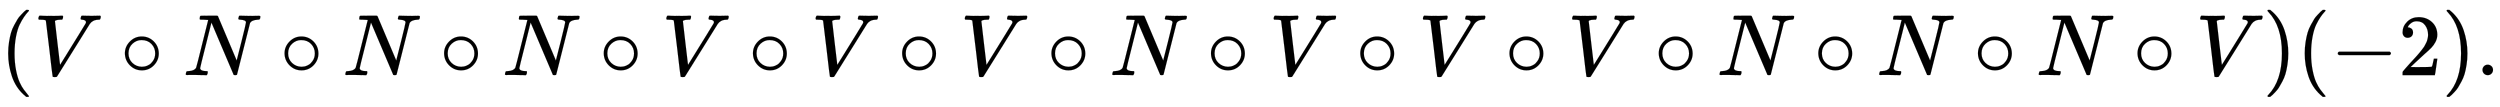<svg xmlns:xlink="http://www.w3.org/1999/xlink" width="66.705ex" height="2.843ex" style="vertical-align: -0.838ex;" viewBox="0 -863.1 28720.2 1223.9" role="img" focusable="false" xmlns="http://www.w3.org/2000/svg" aria-labelledby="MathJax-SVG-1-Title">
<title id="MathJax-SVG-1-Title">{\displaystyle {\left(V\circ N\circ N\circ N\circ V\circ V\circ V\circ N\circ V\circ V\circ V\circ N\circ N\circ N\circ V\right)}(-2).}</title>
<defs aria-hidden="true">
<path stroke-width="1" id="E1-MJMAIN-28" d="M94 250Q94 319 104 381T127 488T164 576T202 643T244 695T277 729T302 750H315H319Q333 750 333 741Q333 738 316 720T275 667T226 581T184 443T167 250T184 58T225 -81T274 -167T316 -220T333 -241Q333 -250 318 -250H315H302L274 -226Q180 -141 137 -14T94 250Z"></path>
<path stroke-width="1" id="E1-MJMATHI-56" d="M52 648Q52 670 65 683H76Q118 680 181 680Q299 680 320 683H330Q336 677 336 674T334 656Q329 641 325 637H304Q282 635 274 635Q245 630 242 620Q242 618 271 369T301 118L374 235Q447 352 520 471T595 594Q599 601 599 609Q599 633 555 637Q537 637 537 648Q537 649 539 661Q542 675 545 679T558 683Q560 683 570 683T604 682T668 681Q737 681 755 683H762Q769 676 769 672Q769 655 760 640Q757 637 743 637Q730 636 719 635T698 630T682 623T670 615T660 608T652 599T645 592L452 282Q272 -9 266 -16Q263 -18 259 -21L241 -22H234Q216 -22 216 -15Q213 -9 177 305Q139 623 138 626Q133 637 76 637H59Q52 642 52 648Z"></path>
<path stroke-width="1" id="E1-MJMAIN-2218" d="M55 251Q55 328 112 386T249 444T386 388T444 249Q444 171 388 113T250 55Q170 55 113 112T55 251ZM245 403Q188 403 142 361T96 250Q96 183 141 140T250 96Q284 96 313 109T354 135T375 160Q403 197 403 250Q403 313 360 358T245 403Z"></path>
<path stroke-width="1" id="E1-MJMATHI-4E" d="M234 637Q231 637 226 637Q201 637 196 638T191 649Q191 676 202 682Q204 683 299 683Q376 683 387 683T401 677Q612 181 616 168L670 381Q723 592 723 606Q723 633 659 637Q635 637 635 648Q635 650 637 660Q641 676 643 679T653 683Q656 683 684 682T767 680Q817 680 843 681T873 682Q888 682 888 672Q888 650 880 642Q878 637 858 637Q787 633 769 597L620 7Q618 0 599 0Q585 0 582 2Q579 5 453 305L326 604L261 344Q196 88 196 79Q201 46 268 46H278Q284 41 284 38T282 19Q278 6 272 0H259Q228 2 151 2Q123 2 100 2T63 2T46 1Q31 1 31 10Q31 14 34 26T39 40Q41 46 62 46Q130 49 150 85Q154 91 221 362L289 634Q287 635 234 637Z"></path>
<path stroke-width="1" id="E1-MJMAIN-29" d="M60 749L64 750Q69 750 74 750H86L114 726Q208 641 251 514T294 250Q294 182 284 119T261 12T224 -76T186 -143T145 -194T113 -227T90 -246Q87 -249 86 -250H74Q66 -250 63 -250T58 -247T55 -238Q56 -237 66 -225Q221 -64 221 250T66 725Q56 737 55 738Q55 746 60 749Z"></path>
<path stroke-width="1" id="E1-MJMAIN-2212" d="M84 237T84 250T98 270H679Q694 262 694 250T679 230H98Q84 237 84 250Z"></path>
<path stroke-width="1" id="E1-MJMAIN-32" d="M109 429Q82 429 66 447T50 491Q50 562 103 614T235 666Q326 666 387 610T449 465Q449 422 429 383T381 315T301 241Q265 210 201 149L142 93L218 92Q375 92 385 97Q392 99 409 186V189H449V186Q448 183 436 95T421 3V0H50V19V31Q50 38 56 46T86 81Q115 113 136 137Q145 147 170 174T204 211T233 244T261 278T284 308T305 340T320 369T333 401T340 431T343 464Q343 527 309 573T212 619Q179 619 154 602T119 569T109 550Q109 549 114 549Q132 549 151 535T170 489Q170 464 154 447T109 429Z"></path>
<path stroke-width="1" id="E1-MJMAIN-2E" d="M78 60Q78 84 95 102T138 120Q162 120 180 104T199 61Q199 36 182 18T139 0T96 17T78 60Z"></path>
</defs>
<g stroke="currentColor" fill="currentColor" stroke-width="0" transform="matrix(1 0 0 -1 0 0)" aria-hidden="true">
 <use xlink:href="#E1-MJMAIN-28" x="0" y="0"></use>
<g transform="translate(389,0)">
 <use xlink:href="#E1-MJMATHI-56" x="0" y="0"></use>
 <use xlink:href="#E1-MJMAIN-2218" x="991" y="0"></use>
 <use xlink:href="#E1-MJMATHI-4E" x="1714" y="0"></use>
 <use xlink:href="#E1-MJMAIN-2218" x="2825" y="0"></use>
 <use xlink:href="#E1-MJMATHI-4E" x="3547" y="0"></use>
 <use xlink:href="#E1-MJMAIN-2218" x="4658" y="0"></use>
 <use xlink:href="#E1-MJMATHI-4E" x="5381" y="0"></use>
 <use xlink:href="#E1-MJMAIN-2218" x="6492" y="0"></use>
 <use xlink:href="#E1-MJMATHI-56" x="7214" y="0"></use>
 <use xlink:href="#E1-MJMAIN-2218" x="8206" y="0"></use>
 <use xlink:href="#E1-MJMATHI-56" x="8929" y="0"></use>
 <use xlink:href="#E1-MJMAIN-2218" x="9920" y="0"></use>
 <use xlink:href="#E1-MJMATHI-56" x="10643" y="0"></use>
 <use xlink:href="#E1-MJMAIN-2218" x="11635" y="0"></use>
 <use xlink:href="#E1-MJMATHI-4E" x="12358" y="0"></use>
 <use xlink:href="#E1-MJMAIN-2218" x="13468" y="0"></use>
 <use xlink:href="#E1-MJMATHI-56" x="14191" y="0"></use>
 <use xlink:href="#E1-MJMAIN-2218" x="15183" y="0"></use>
 <use xlink:href="#E1-MJMATHI-56" x="15906" y="0"></use>
 <use xlink:href="#E1-MJMAIN-2218" x="16897" y="0"></use>
 <use xlink:href="#E1-MJMATHI-56" x="17620" y="0"></use>
 <use xlink:href="#E1-MJMAIN-2218" x="18612" y="0"></use>
 <use xlink:href="#E1-MJMATHI-4E" x="19334" y="0"></use>
 <use xlink:href="#E1-MJMAIN-2218" x="20445" y="0"></use>
 <use xlink:href="#E1-MJMATHI-4E" x="21168" y="0"></use>
 <use xlink:href="#E1-MJMAIN-2218" x="22279" y="0"></use>
 <use xlink:href="#E1-MJMATHI-4E" x="23001" y="0"></use>
 <use xlink:href="#E1-MJMAIN-2218" x="24112" y="0"></use>
 <use xlink:href="#E1-MJMATHI-56" x="24835" y="0"></use>
</g>
 <use xlink:href="#E1-MJMAIN-29" x="25994" y="0"></use>
 <use xlink:href="#E1-MJMAIN-28" x="26383" y="0"></use>
 <use xlink:href="#E1-MJMAIN-2212" x="26773" y="0"></use>
 <use xlink:href="#E1-MJMAIN-32" x="27551" y="0"></use>
 <use xlink:href="#E1-MJMAIN-29" x="28052" y="0"></use>
 <use xlink:href="#E1-MJMAIN-2E" x="28441" y="0"></use>
</g>
</svg>
